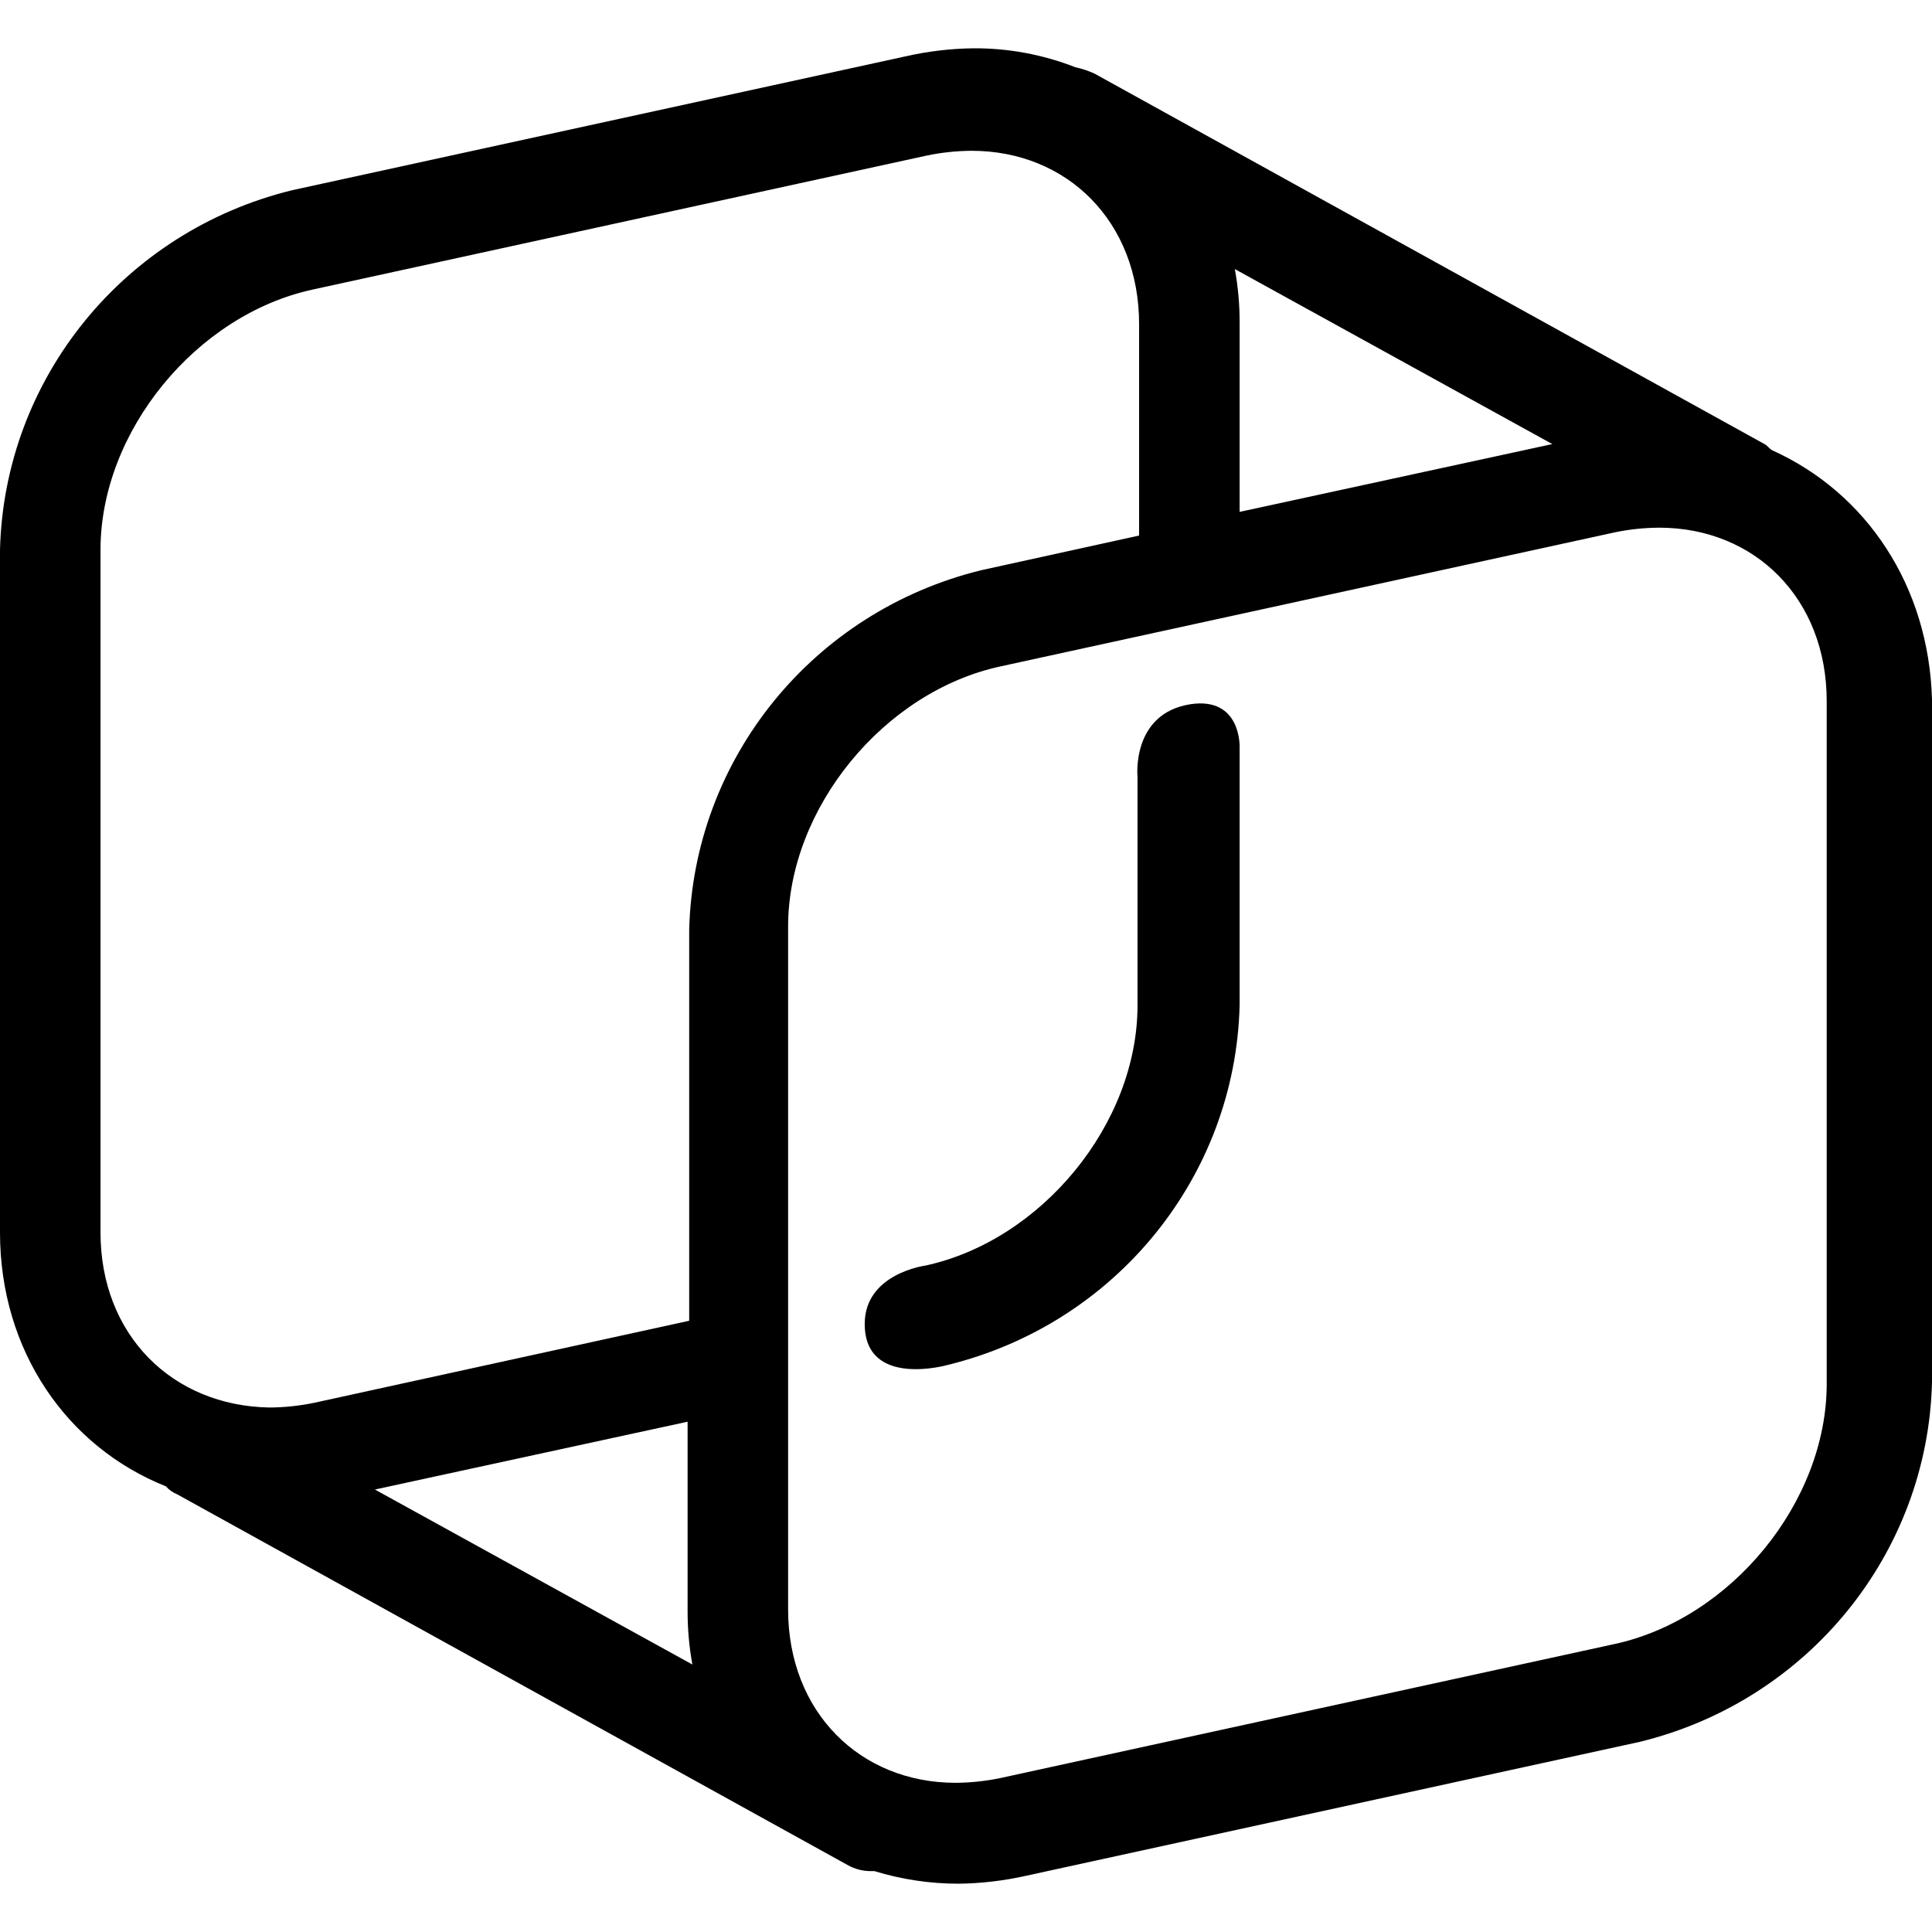 <?xml version="1.0" encoding="UTF-8"?>
<svg width="40px" height="40px" viewBox="0 0 40 40" version="1.1" xmlns="http://www.w3.org/2000/svg" xmlns:xlink="http://www.w3.org/1999/xlink">
    <title>logo-centricminds-symbol</title>
    <g id="logo-centricminds-symbol" stroke="none" stroke-width="1" fill="none" fill-rule="evenodd">
        <rect id="Rectangle" opacity="0" x="0" y="0" width="40" height="40"></rect>
        <g id="cm-logo-bw" transform="translate(0, 1)" fill="#000000" fill-rule="nonzero">
            <path d="M36.697,8.325 C36.631,8.292 36.598,8.227 36.532,8.194 L22.659,0.523 C22.532,0.465 22.399,0.421 22.263,0.392 C21.59,0.128 20.872,-0.005 20.149,0 L20.149,0 C19.682,0.006 19.217,0.061 18.761,0.164 L6.045,2.939 C2.564,3.792 0.089,6.839 0,10.382 L0,24.517 C0,26.966 1.387,28.957 3.435,29.773 C3.498,29.845 3.577,29.901 3.666,29.937 L17.539,37.608 C17.699,37.701 17.883,37.746 18.068,37.739 L18.101,37.739 C18.668,37.912 19.258,38.001 19.851,38 C20.318,37.994 20.783,37.939 21.239,37.837 L33.955,35.062 C37.436,34.209 39.911,31.162 40,27.619 L40,13.483 C39.934,11.133 38.646,9.207 36.697,8.325 Z M32.139,8.194 L25.665,9.598 L25.665,5.681 C25.666,5.309 25.633,4.937 25.566,4.571 L32.139,8.194 Z M2.081,24.517 L2.081,10.382 C2.081,7.933 4.063,5.518 6.474,4.995 L19.191,2.22 C19.495,2.157 19.805,2.124 20.116,2.122 C22.097,2.122 23.584,3.591 23.584,5.713 L23.584,10.088 L20.314,10.806 C16.833,11.659 14.359,14.706 14.269,18.249 L14.269,26.345 L6.507,28.043 C6.203,28.106 5.893,28.139 5.582,28.141 C3.567,28.108 2.081,26.639 2.081,24.517 Z M14.236,28.435 L14.236,32.352 C14.235,32.724 14.268,33.096 14.335,33.462 L7.762,29.839 L14.236,28.435 Z M37.82,27.651 C37.82,30.1 35.838,32.516 33.427,33.038 L20.71,35.813 C20.406,35.876 20.096,35.909 19.785,35.911 C17.803,35.911 16.317,34.442 16.317,32.32 L16.317,18.184 C16.317,15.736 18.299,13.32 20.71,12.798 L33.427,10.023 C33.731,9.959 34.041,9.927 34.352,9.925 C36.334,9.925 37.82,11.394 37.82,13.516 L37.82,27.651 Z M36.697,8.325 C36.631,8.292 36.598,8.227 36.532,8.194 L22.659,0.523 C22.532,0.465 22.399,0.421 22.263,0.392 C21.59,0.128 20.872,-0.005 20.149,0 L20.149,0 C19.682,0.006 19.217,0.061 18.761,0.164 L6.045,2.939 C2.564,3.792 0.089,6.839 0,10.382 L0,24.517 C0,26.966 1.387,28.957 3.435,29.773 C3.498,29.845 3.577,29.901 3.666,29.937 L17.539,37.608 C17.699,37.701 17.883,37.746 18.068,37.739 L18.101,37.739 C18.668,37.912 19.258,38.001 19.851,38 C20.318,37.994 20.783,37.939 21.239,37.837 L33.955,35.062 C37.436,34.209 39.911,31.162 40,27.619 L40,13.483 C39.934,11.133 38.646,9.207 36.697,8.325 Z M32.139,8.194 L25.665,9.598 L25.665,5.681 C25.666,5.309 25.633,4.937 25.566,4.571 L32.139,8.194 Z M2.081,24.517 L2.081,10.382 C2.081,7.933 4.063,5.518 6.474,4.995 L19.191,2.22 C19.495,2.157 19.805,2.124 20.116,2.122 C22.097,2.122 23.584,3.591 23.584,5.713 L23.584,10.088 L20.314,10.806 C16.833,11.659 14.359,14.706 14.269,18.249 L14.269,26.345 L6.507,28.043 C6.203,28.106 5.893,28.139 5.582,28.141 C3.567,28.108 2.081,26.639 2.081,24.517 Z M14.236,28.435 L14.236,32.352 C14.235,32.724 14.268,33.096 14.335,33.462 L7.762,29.839 L14.236,28.435 Z M37.82,27.651 C37.82,30.1 35.838,32.516 33.427,33.038 L20.71,35.813 C20.406,35.876 20.096,35.909 19.785,35.911 C17.803,35.911 16.317,34.442 16.317,32.32 L16.317,18.184 C16.317,15.736 18.299,13.32 20.71,12.798 L33.427,10.023 C33.731,9.959 34.041,9.927 34.352,9.925 C36.334,9.925 37.82,11.394 37.82,13.516 L37.82,27.651 Z M25.665,19.816 L25.665,14.462 C25.665,14.462 25.698,13.418 24.641,13.581 C23.419,13.777 23.551,15.083 23.551,15.083 L23.551,19.816 C23.551,22.265 21.569,24.681 19.158,25.203 C19.158,25.203 17.903,25.366 17.903,26.411 C17.903,27.749 19.62,27.26 19.62,27.26 C23.101,26.407 25.575,23.36 25.665,19.816 L25.665,19.816 Z" id="Shape"></path>
        </g>
    </g>
</svg>

